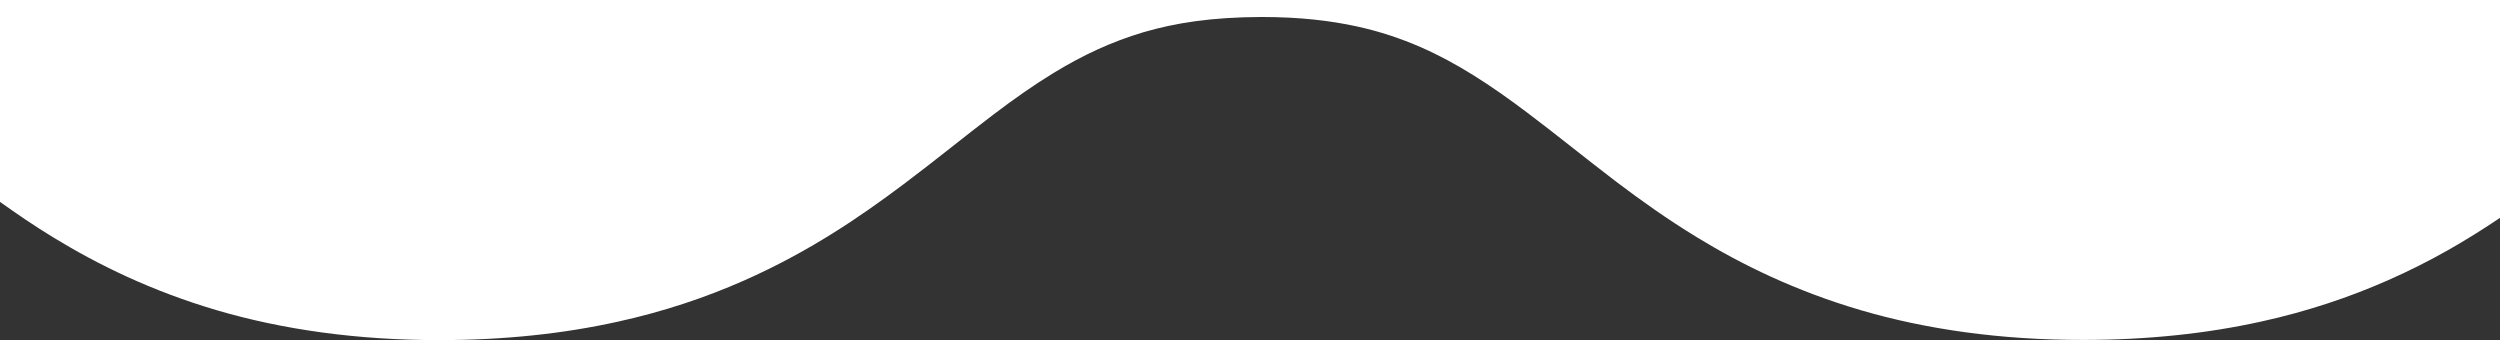 <?xml version="1.0" encoding="utf-8"?>
<!-- Generator: Adobe Illustrator 27.0.0, SVG Export Plug-In . SVG Version: 6.00 Build 0)  -->
<svg version="1.1" id="レイヤー_1" xmlns="http://www.w3.org/2000/svg" xmlns:xlink="http://www.w3.org/1999/xlink" x="0px"
	 y="0px" viewBox="0 0 155.91 21.21" style="enable-background:new 0 0 155.91 21.21;" xml:space="preserve">
<rect x="0" y="0" width="155.91" height="21.21" fill="#333333" stroke="none"/>
<style type="text/css">
	.st0{fill:#FFFFFF;}
</style>
<g>
	<path class="st0" d="M0,0v12.59c1.04,0.74,2.13,1.49,3.33,2.22c2.8,1.71,6.15,3.35,10.2,4.54c4.04,1.19,8.73,1.87,13.9,1.86
		c4,0,7.71-0.4,11.06-1.14c2.93-0.64,5.57-1.54,7.9-2.57c4.09-1.81,7.24-3.97,9.96-6.01c2.04-1.53,3.84-3.01,5.57-4.32
		c1.29-0.98,2.54-1.86,3.77-2.61c1.85-1.13,3.64-1.96,5.62-2.55c1.99-0.58,4.24-0.94,7.36-0.95c2.41,0,4.3,0.23,5.96,0.59
		c1.45,0.32,2.73,0.75,3.99,1.3c2.2,0.96,4.34,2.35,6.63,4.08c1.72,1.29,3.52,2.76,5.54,4.3c1.52,1.15,3.17,2.33,5.04,3.47
		c2.8,1.71,6.15,3.35,10.2,4.54c4.04,1.19,8.73,1.87,13.9,1.86c4,0,7.71-0.4,11.06-1.14c2.93-0.64,5.57-1.54,7.91-2.57
		c2.71-1.19,4.99-2.54,7.02-3.91V0H0z"/>
</g>
</svg>
